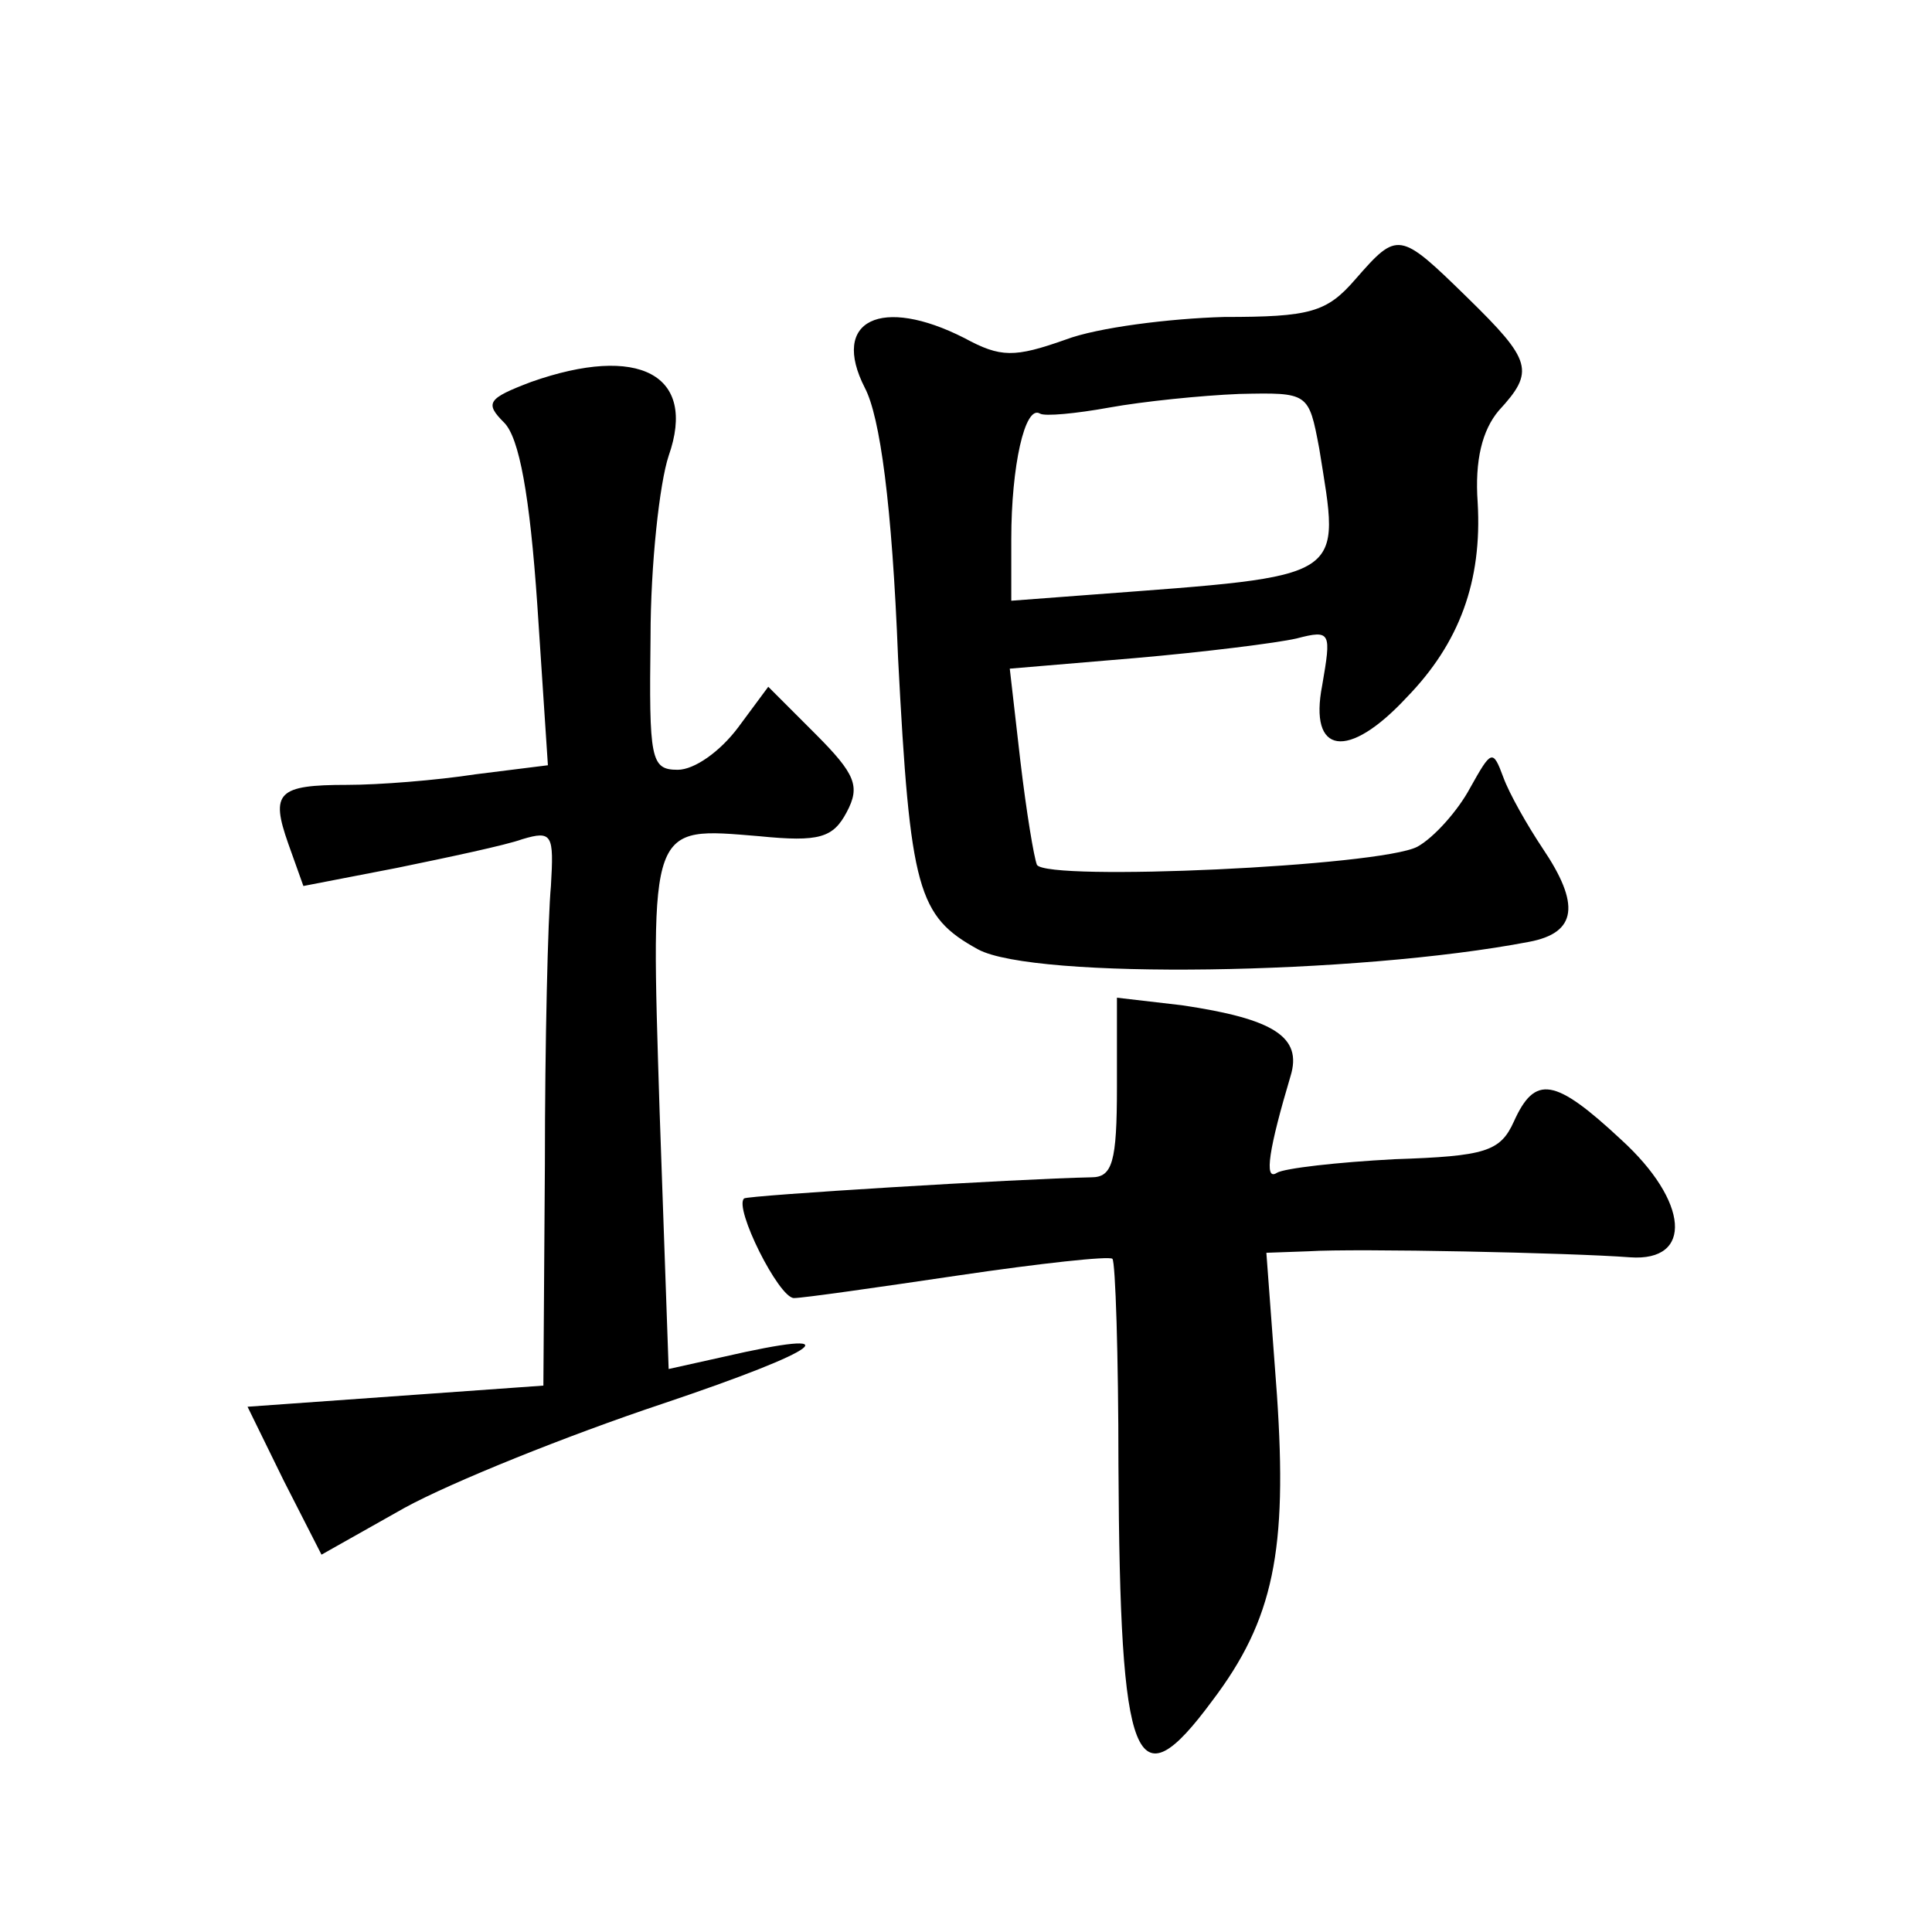 <?xml version="1.0" standalone="no"?>
<!DOCTYPE svg PUBLIC "-//W3C//DTD SVG 20010904//EN"
 "http://www.w3.org/TR/2001/REC-SVG-20010904/DTD/svg10.dtd">
<svg version="1.0" xmlns="http://www.w3.org/2000/svg"
 width="128pt" height="128pt" viewBox="0 0 128 128"
 preserveAspectRatio="xMidYMid meet">
<g transform="translate(0,128) scale(0.1,-0.1)"
fill="#0" stroke="none">
<path d="M898 1095 c-19 -22 -30 -25 -87 -25 -36 -1 -84 -7 -105 -15 -34 -12 -43
-12 -67 1 -55 28 -89 12 -66 -33 10 -19 18 -77 22 -179 8 -154 13 -171 53 -193
37 -20 250 -17 365 5 32 6 34 25 9 62 -10 15 -22 36 -26 47 -7 19 -8 18 -22 -7
-8 -15 -24 -33 -35 -39 -25 -13 -245 -23 -252 -12 -2 5 -7 35 -11 69 l-7 61 83
7 c46 4 94 10 107 13 23 6 23 4 17 -31 -9 -46 17 -50 56 -8 35 36 50 77 47 129
-2 28 3 48 14 61 24 26 22 33 -21 75 -45 44 -46 44 -74 12z m-24 -112 c14 -88 21
-84 -151 -97 l-53 -4 0 41 c0 48 9 89 19 83 3 -2 24 0 46 4 22 4 61 8 86 9 46 1
46 1 53 -36z M352 1027 c-29 -11 -31 -14 -18 -27 10 -10 17 -48 22 -121 l7 -106
-48 -6 c-26 -4 -64 -7 -85 -7 -46 0 -51 -5 -39 -39 l10 -28 62 12 c34 7 72 15 83
19 20 6 21 3 19 -31 -2 -21 -4 -104 -4 -185 l-1 -146 -98 -7 -98 -7 24 -49 25 -49
55 31 c31 17 108 48 171 69 107 36 127 51 40 31 l-36 -8 -6 171 c-6 192 -7 188
66 182 40 -4 49 -1 58 16 9 17 6 25 -21 52 l-31 31 -20 -27 c-12 -16 -29 -28 -40
-28 -18 0 -19 7 -18 88 0 48 6 102 12 120 19 54 -20 74 -91 49z M740 560 c0 -50
-3 -60 -17 -60 -49 -1 -228 -12 -230 -14 -7 -6 23 -66 33 -66 6 0 55 7 109 15 54
8 100 13 102 11 2 -2 4 -64 4 -137 1 -200 11 -225 62 -156 41 54 50 100 43 203
l-7 94 28 1 c31 2 174 -1 213 -4 42 -3 39 37 -6 78 -44 41 -57 43 -71 12 -9 -20
-19 -23 -79 -25 -38 -2 -73 -6 -78 -9 -9 -6 -5 17 9 64 8 26 -11 38 -72 47 l-43
5 0 -59z"/>
</g>
</svg>
